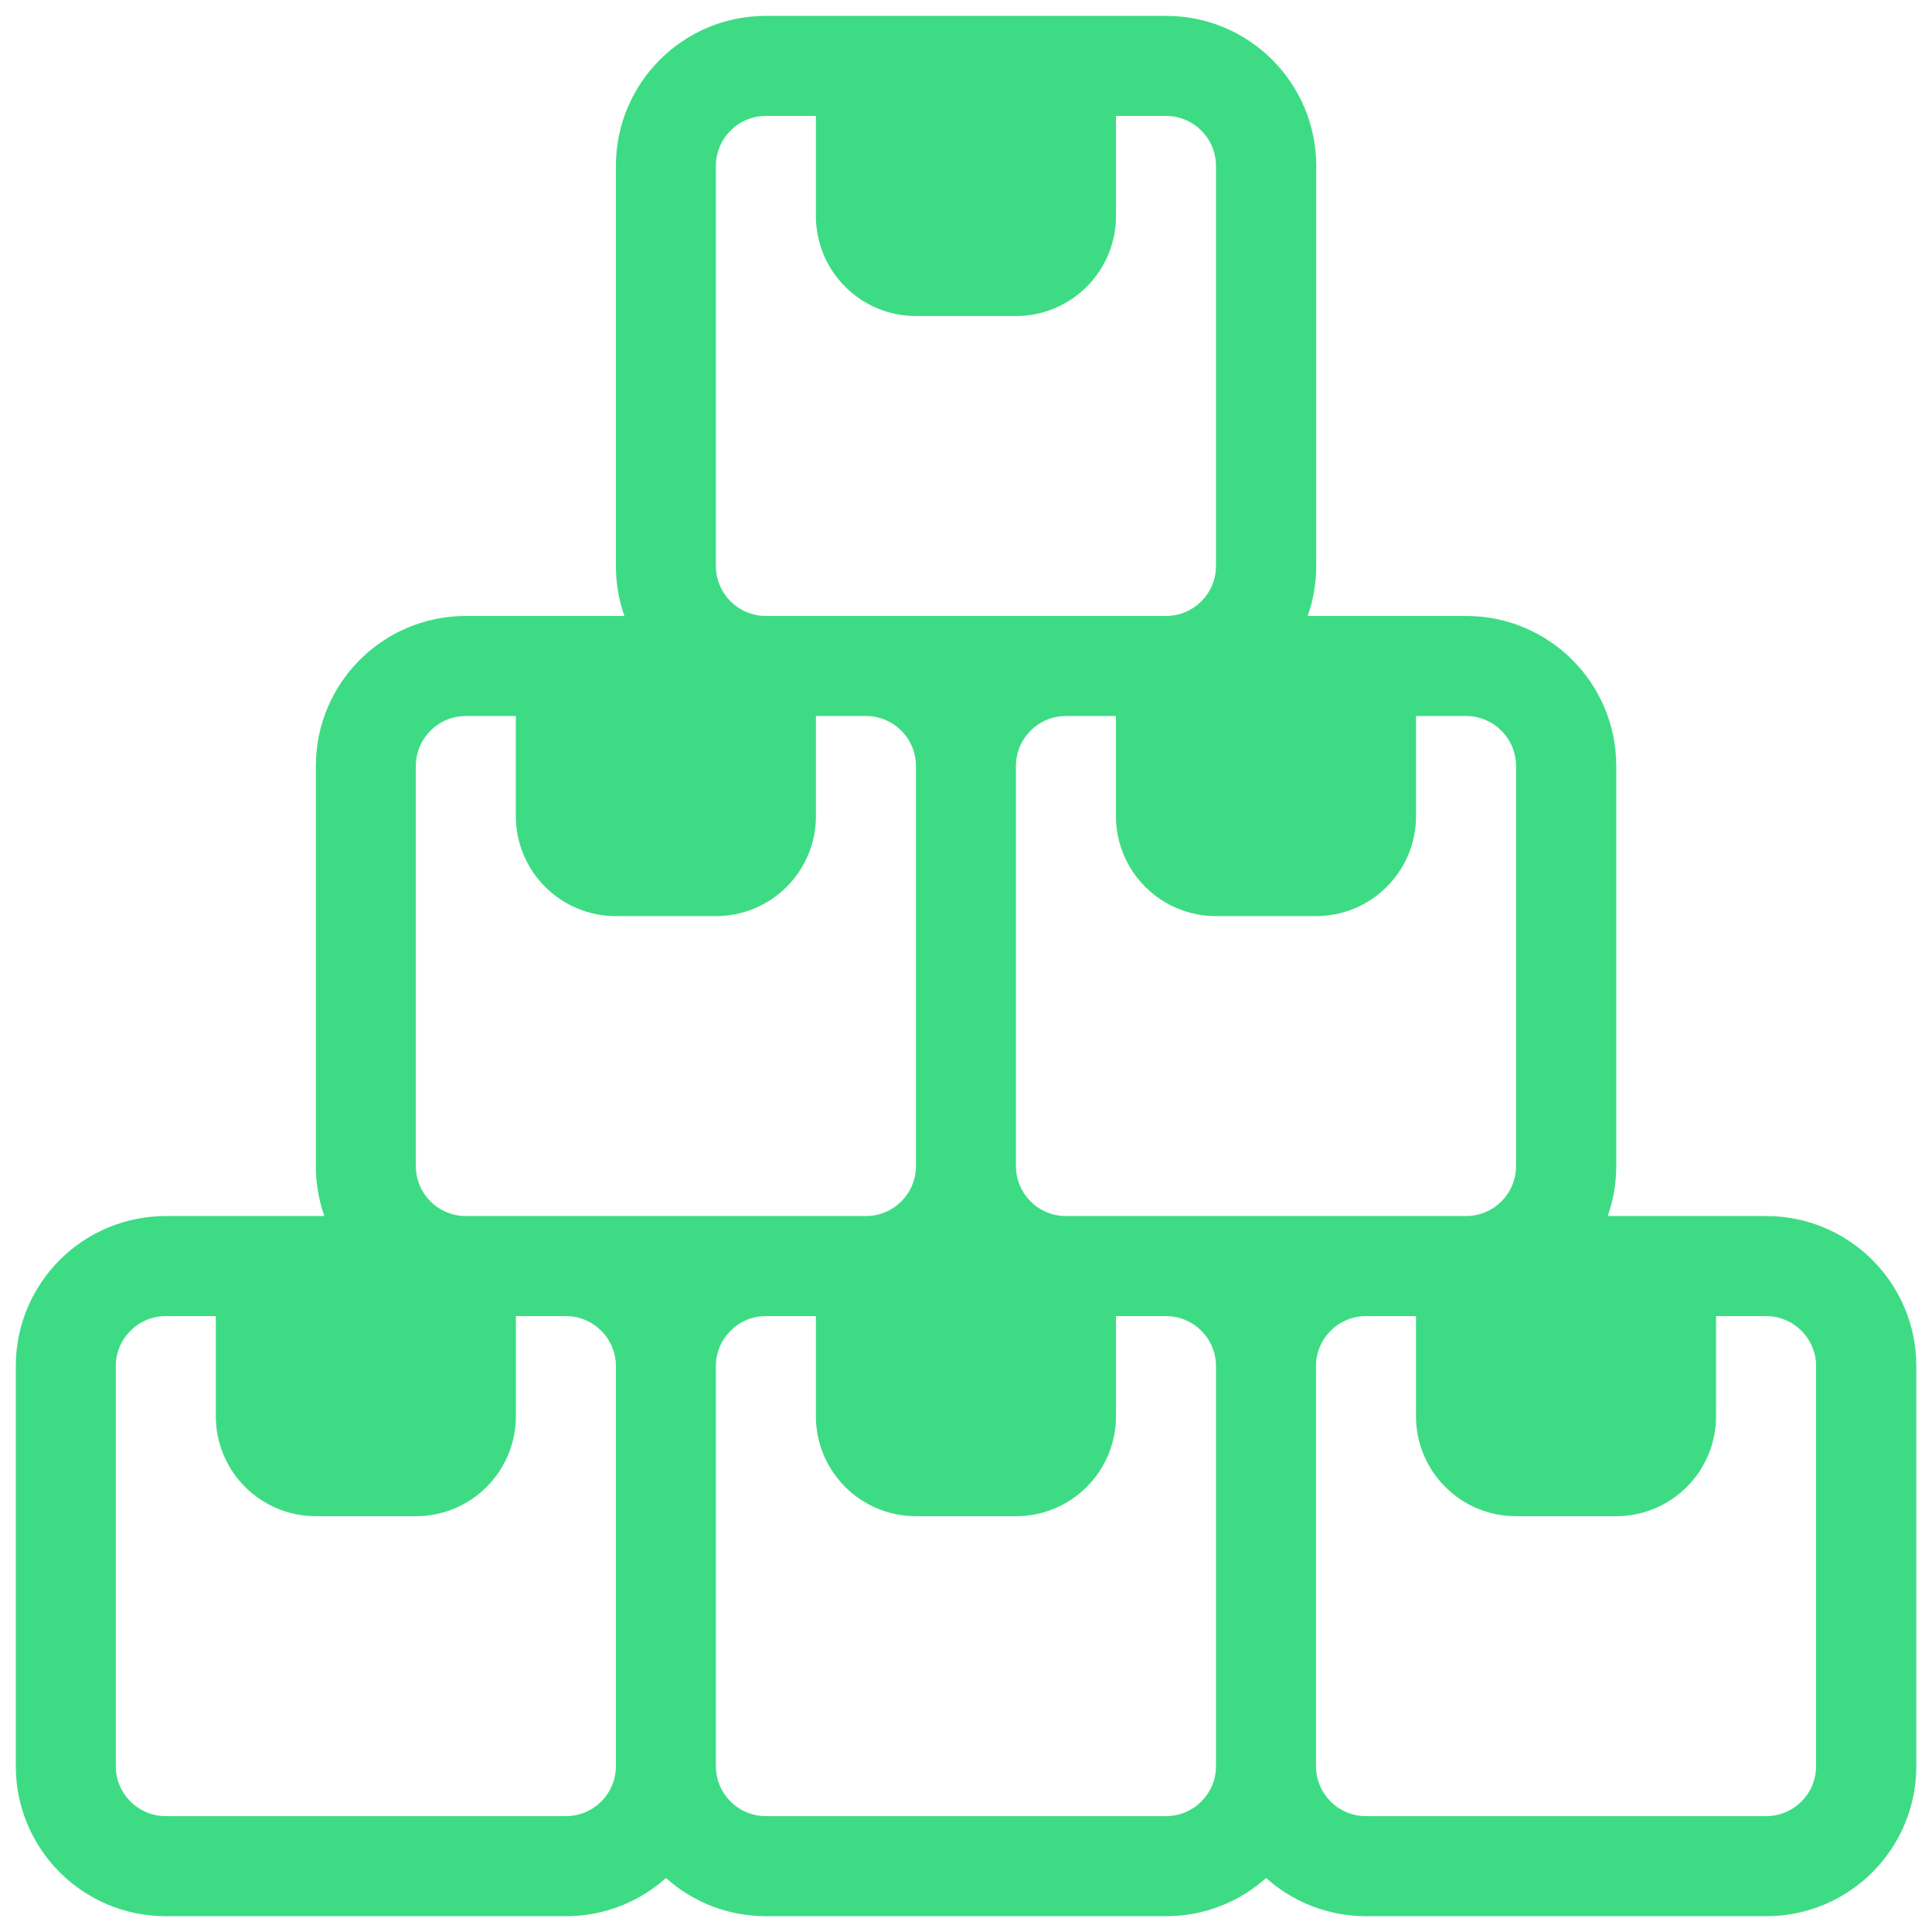 <svg width="33" height="33" viewBox="0 0 33 33" fill="none" xmlns="http://www.w3.org/2000/svg">
<path fill-rule="evenodd" clip-rule="evenodd" d="M19.916 0.271H13.082C11.666 0.271 10.52 1.418 10.52 2.834V9.668C10.52 9.967 10.571 10.254 10.665 10.521H7.957C6.541 10.521 5.395 11.668 5.395 13.084V19.918C5.395 20.217 5.446 20.504 5.54 20.771H2.832C1.416 20.771 0.27 21.918 0.27 23.334V30.168C0.27 31.584 1.416 32.73 2.832 32.73H9.666C10.323 32.73 10.92 32.484 11.375 32.078C11.828 32.484 12.427 32.73 13.084 32.73H19.918C20.574 32.73 21.172 32.484 21.626 32.078C22.08 32.484 22.679 32.73 23.335 32.73H30.169C31.585 32.73 32.732 31.584 32.732 30.168V23.334C32.732 21.918 31.585 20.771 30.169 20.771H27.461C27.555 20.504 27.607 20.217 27.607 19.918V13.084C27.607 11.668 26.46 10.521 25.044 10.521H22.336C22.43 10.254 22.482 9.967 22.482 9.668V2.834C22.482 1.418 21.335 0.271 19.919 0.271H19.916ZM8.812 22.48V24.189C8.812 25.133 8.048 25.898 7.103 25.898H5.395C4.451 25.898 3.686 25.134 3.686 24.189V22.48H2.832C2.361 22.48 1.978 22.863 1.978 23.334V30.168C1.978 30.639 2.361 31.021 2.832 31.021H9.666C10.137 31.021 10.52 30.639 10.52 30.168V23.334C10.52 22.863 10.137 22.48 9.666 22.48H8.812ZM29.312 22.48V24.189C29.312 25.133 28.548 25.898 27.603 25.898H25.895C24.951 25.898 24.186 25.134 24.186 24.189V22.48H23.332C22.861 22.48 22.478 22.863 22.478 23.334V30.168C22.478 30.639 22.861 31.021 23.332 31.021H30.166C30.637 31.021 31.02 30.639 31.02 30.168V23.334C31.02 22.863 30.637 22.48 30.166 22.48H29.312ZM19.062 22.48V24.189C19.062 25.133 18.298 25.898 17.353 25.898H15.645C14.701 25.898 13.936 25.134 13.936 24.189V22.48H13.082C12.611 22.48 12.228 22.863 12.228 23.334V30.168C12.228 30.639 12.611 31.021 13.082 31.021H19.916C20.387 31.021 20.77 30.639 20.77 30.168V23.334C20.77 22.863 20.387 22.48 19.916 22.48H19.062ZM13.937 12.23V13.939C13.937 14.883 13.173 15.648 12.228 15.648H10.52C9.576 15.648 8.811 14.884 8.811 13.939V12.23H7.957C7.486 12.23 7.103 12.613 7.103 13.084V19.918C7.103 20.389 7.486 20.771 7.957 20.771H14.791C15.262 20.771 15.645 20.389 15.645 19.918V13.084C15.645 12.613 15.262 12.23 14.791 12.23H13.937ZM24.187 12.23V13.939C24.187 14.883 23.423 15.648 22.478 15.648H20.77C19.826 15.648 19.061 14.884 19.061 13.939V12.23H18.207C17.736 12.23 17.353 12.613 17.353 13.084V19.918C17.353 20.389 17.736 20.771 18.207 20.771H25.041C25.512 20.771 25.895 20.389 25.895 19.918V13.084C25.895 12.613 25.512 12.23 25.041 12.23H24.187ZM19.062 1.98V3.689C19.062 4.633 18.298 5.398 17.353 5.398H15.645C14.701 5.398 13.936 4.634 13.936 3.689V1.98H13.082C12.611 1.98 12.228 2.363 12.228 2.834V9.668C12.228 10.139 12.611 10.521 13.082 10.521H19.916C20.387 10.521 20.77 10.139 20.77 9.668V2.834C20.77 2.363 20.387 1.98 19.916 1.98H19.062Z" fill="#3DDC84"/>
</svg>
